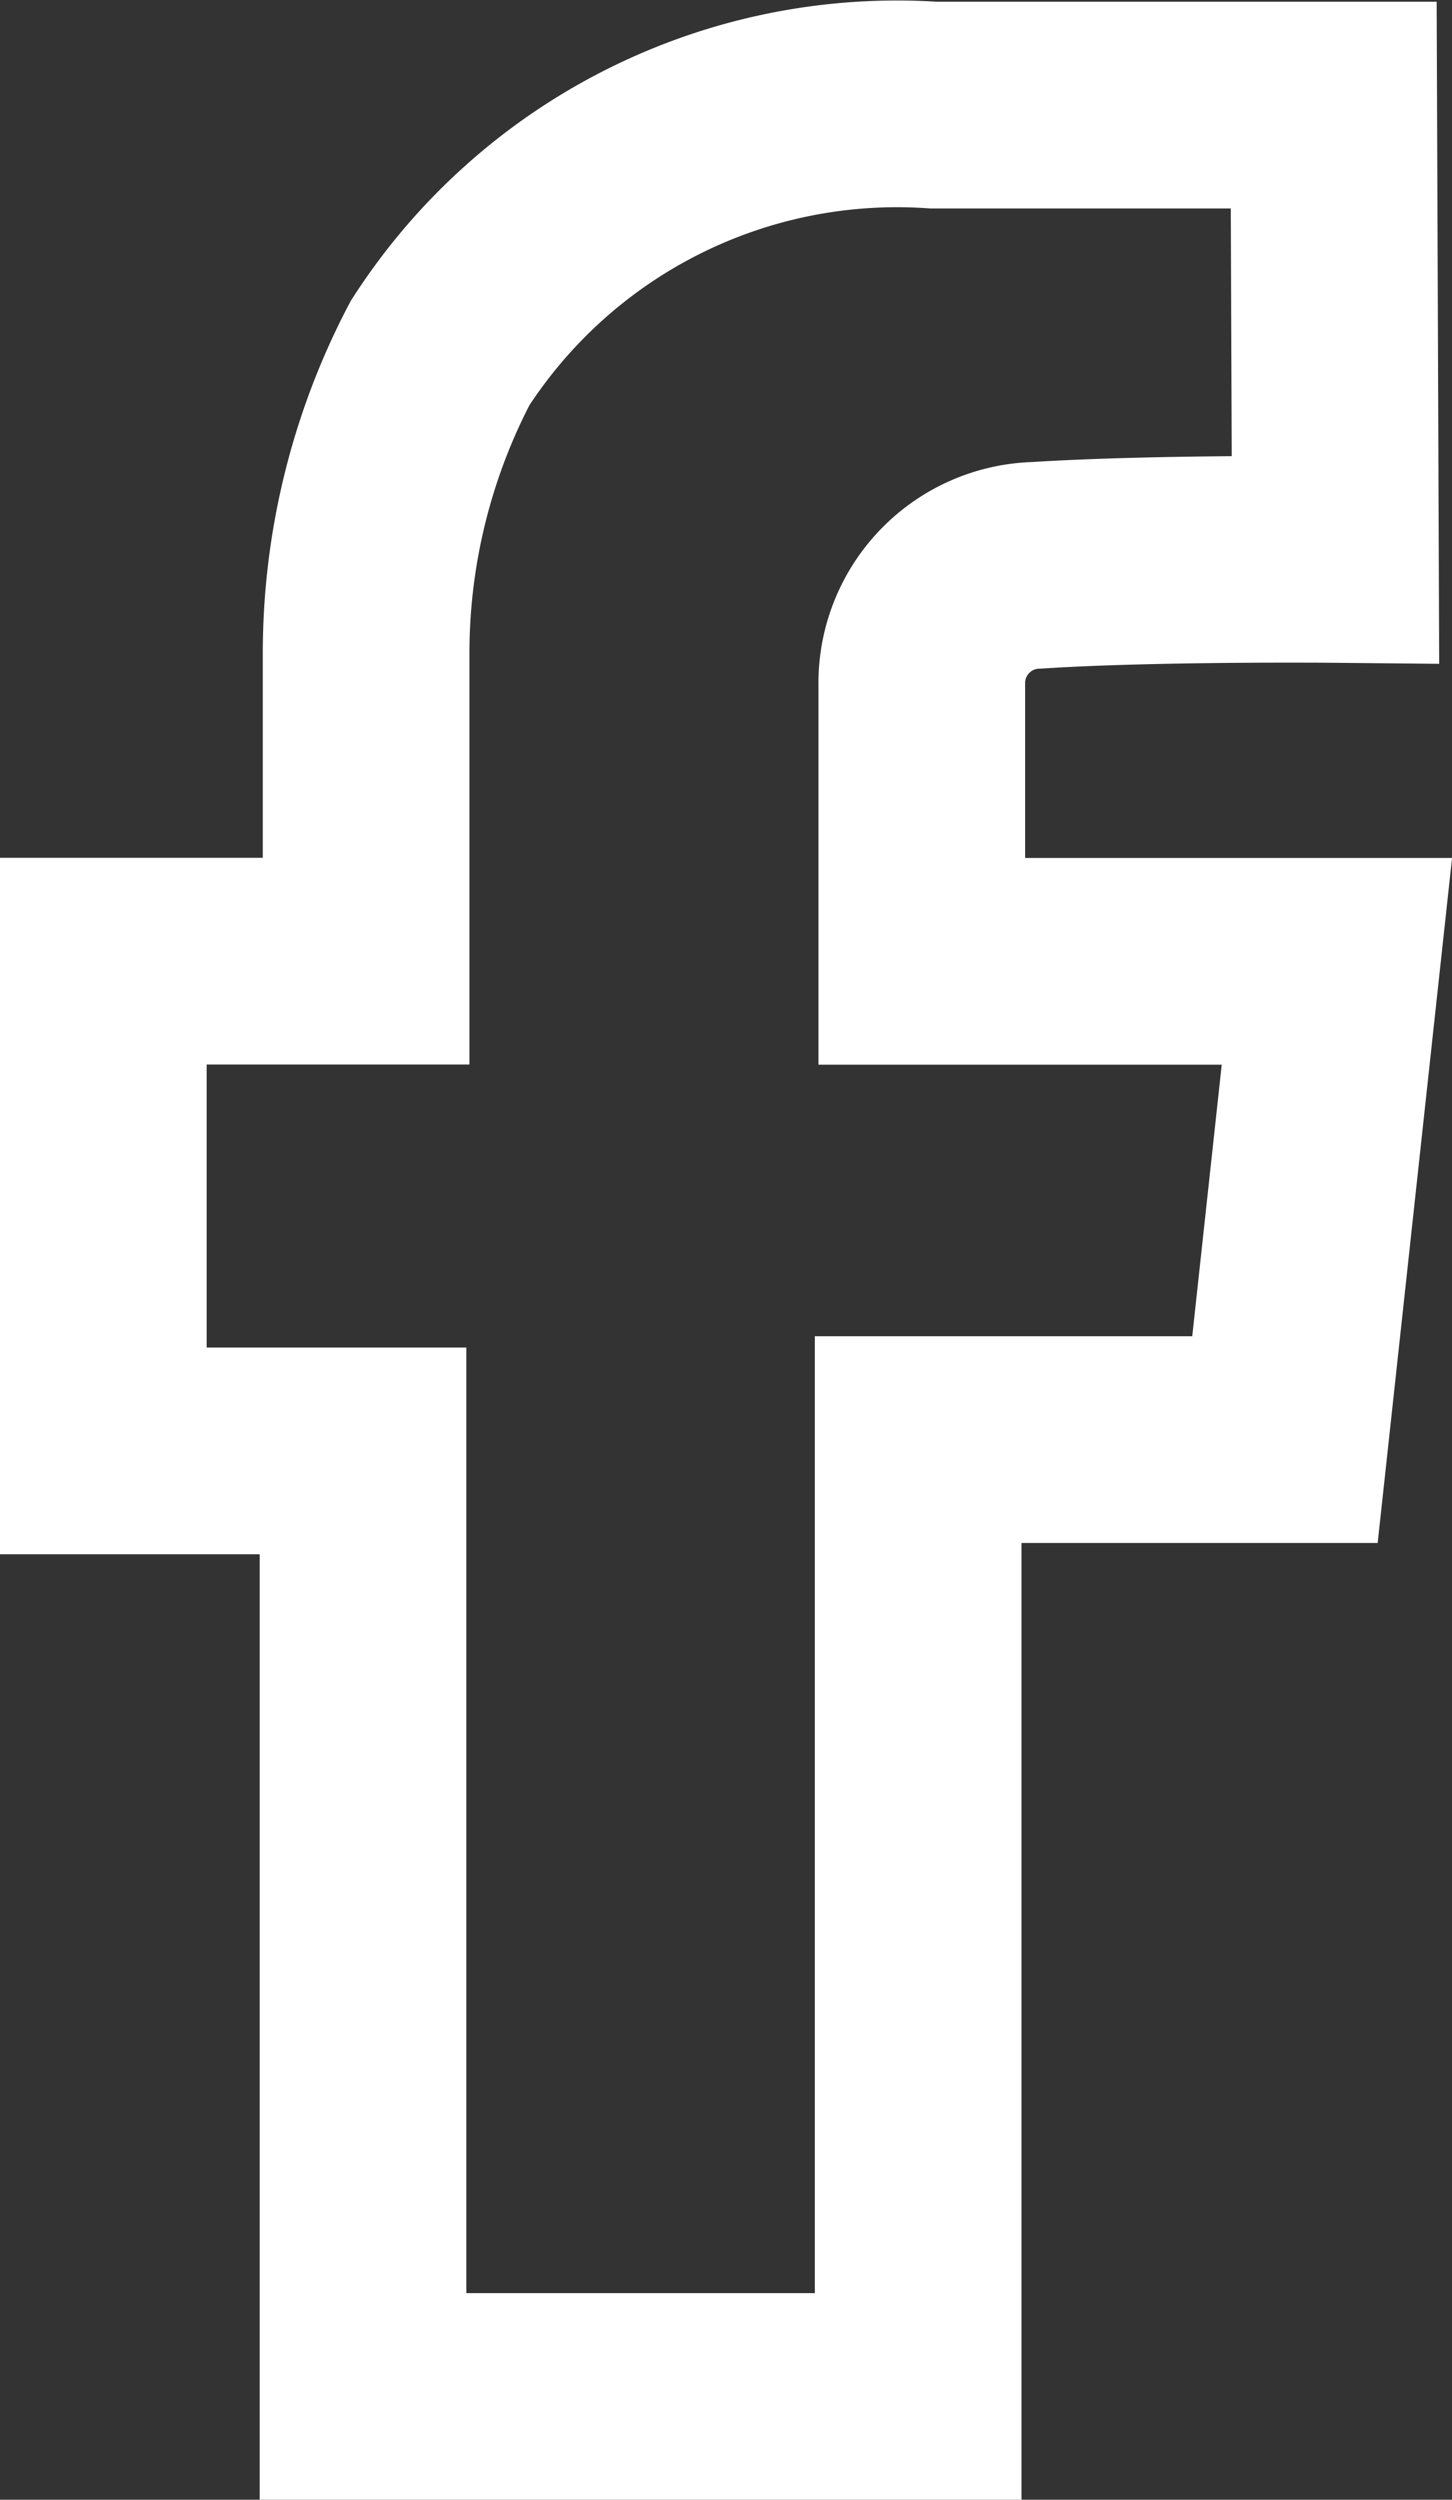 <svg xmlns="http://www.w3.org/2000/svg" width="21.079" height="36.277" viewBox="0 0 21.079 36.277">
  <rect x="0" y="0" width="21.079" height="36.277" fill="#333333" stroke="none"/>
  <g id="Group_1691" data-name="Group 1691" transform="translate(1.5 1.506)">
    <g id="Group_1263" data-name="Group 1263">
      <path id="Path_1543" data-name="Path 1543" d="M872.387,518.112s-2.624-.025-4.335.085a1.71,1.71,0,0,0-1.67,1.747v4h6.026l-.754,6.941h-5.325v13.887H858.27V531.049H854.5v-7.107h3.815v-4.464a9.378,9.378,0,0,1,1.073-4.36,7.892,7.892,0,0,1,7.163-3.6h5.811Z" transform="translate(-854.5 -511.499)" fill="none" stroke="#fff" stroke-width="3"/>
    </g>
  </g>
</svg>
